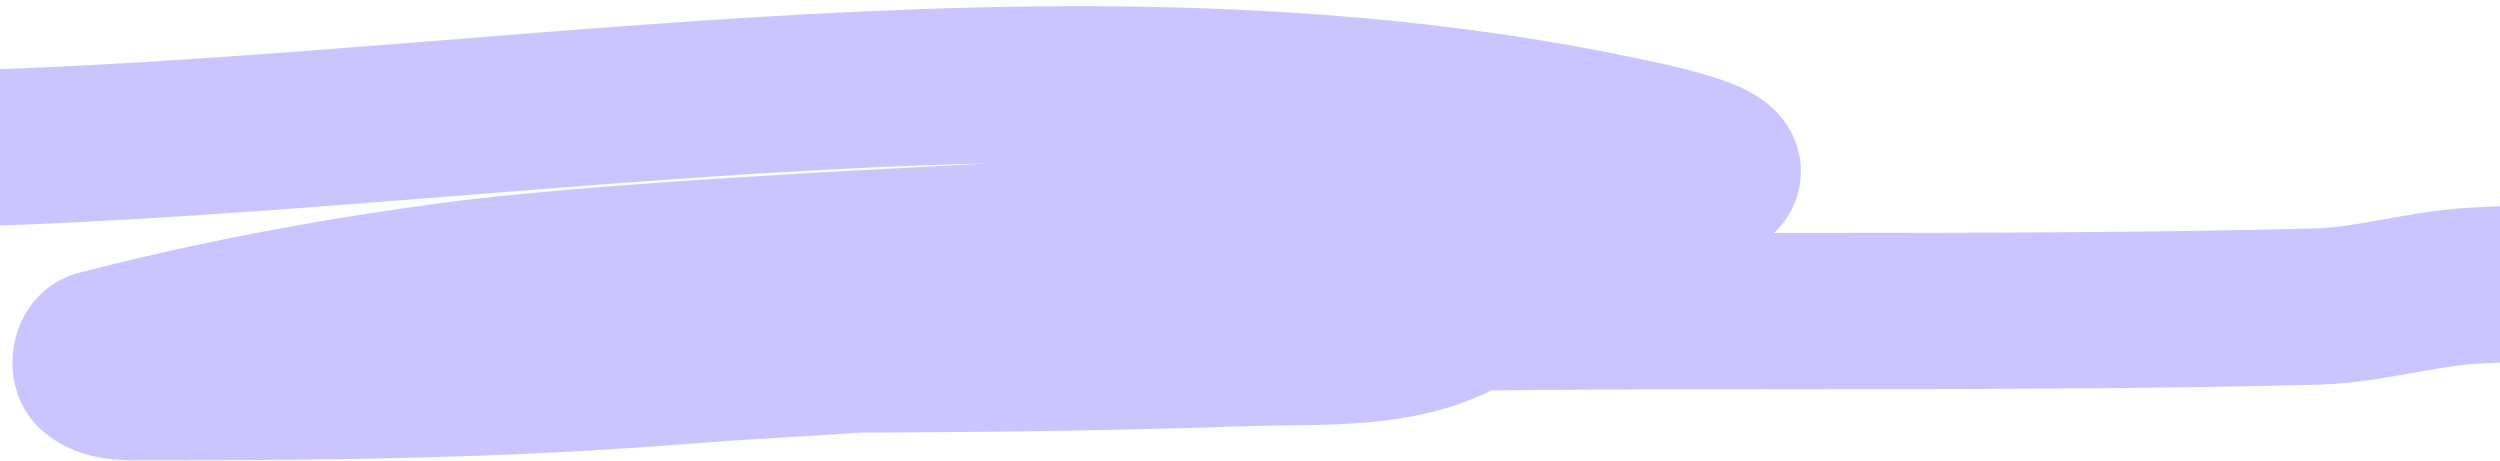 <?xml version="1.0" encoding="UTF-8"?>
<svg width="320px" height="59px" viewBox="0 0 320 59" version="1.1" xmlns="http://www.w3.org/2000/svg" xmlns:xlink="http://www.w3.org/1999/xlink">
    <title>14_06</title>
    <g id="Page-1" stroke="none" stroke-width="1" fill="none" fill-rule="evenodd" stroke-linecap="round" stroke-linejoin="round">
        <g id="14_06_Hauptnavi_Screens" transform="translate(0, -71)" stroke="#CAC5FF" stroke-width="20">
            <path d="M-18.2,90.271 C58.034,89.812 136.082,72.363 210.504,88.894 C260.772,100.06 108.118,100.106 57.087,106.994 C42.104,109.017 27.193,111.824 12.557,115.613 C11.561,115.871 11.247,118.005 12.042,118.658 C13.565,119.907 15.843,119.926 17.813,119.926 C37.046,119.924 56.3,119.797 75.5,118.651 C106.19,116.819 136.734,112.955 167.416,110.996 C174.076,110.57 193.263,108.26 187.431,111.503 C179.127,116.121 168.713,115.221 159.218,115.555 C118.248,116.997 77.225,115.96 36.239,116.824 C1.323,117.56 42.889,119.837 52.484,119.441 C77.437,118.411 102.377,116.979 127.286,115.178 C138.916,114.338 150.419,111.858 162.074,111.518 C206.848,110.211 251.669,111.383 296.447,110.242 C303.122,110.072 309.639,108.017 316.302,107.589 C326.975,106.903 337.705,107.569 348.379,106.907 C350.654,106.766 352.791,105.762 354.997,105.189" id="14_06"></path>
        </g>
    </g>
</svg>